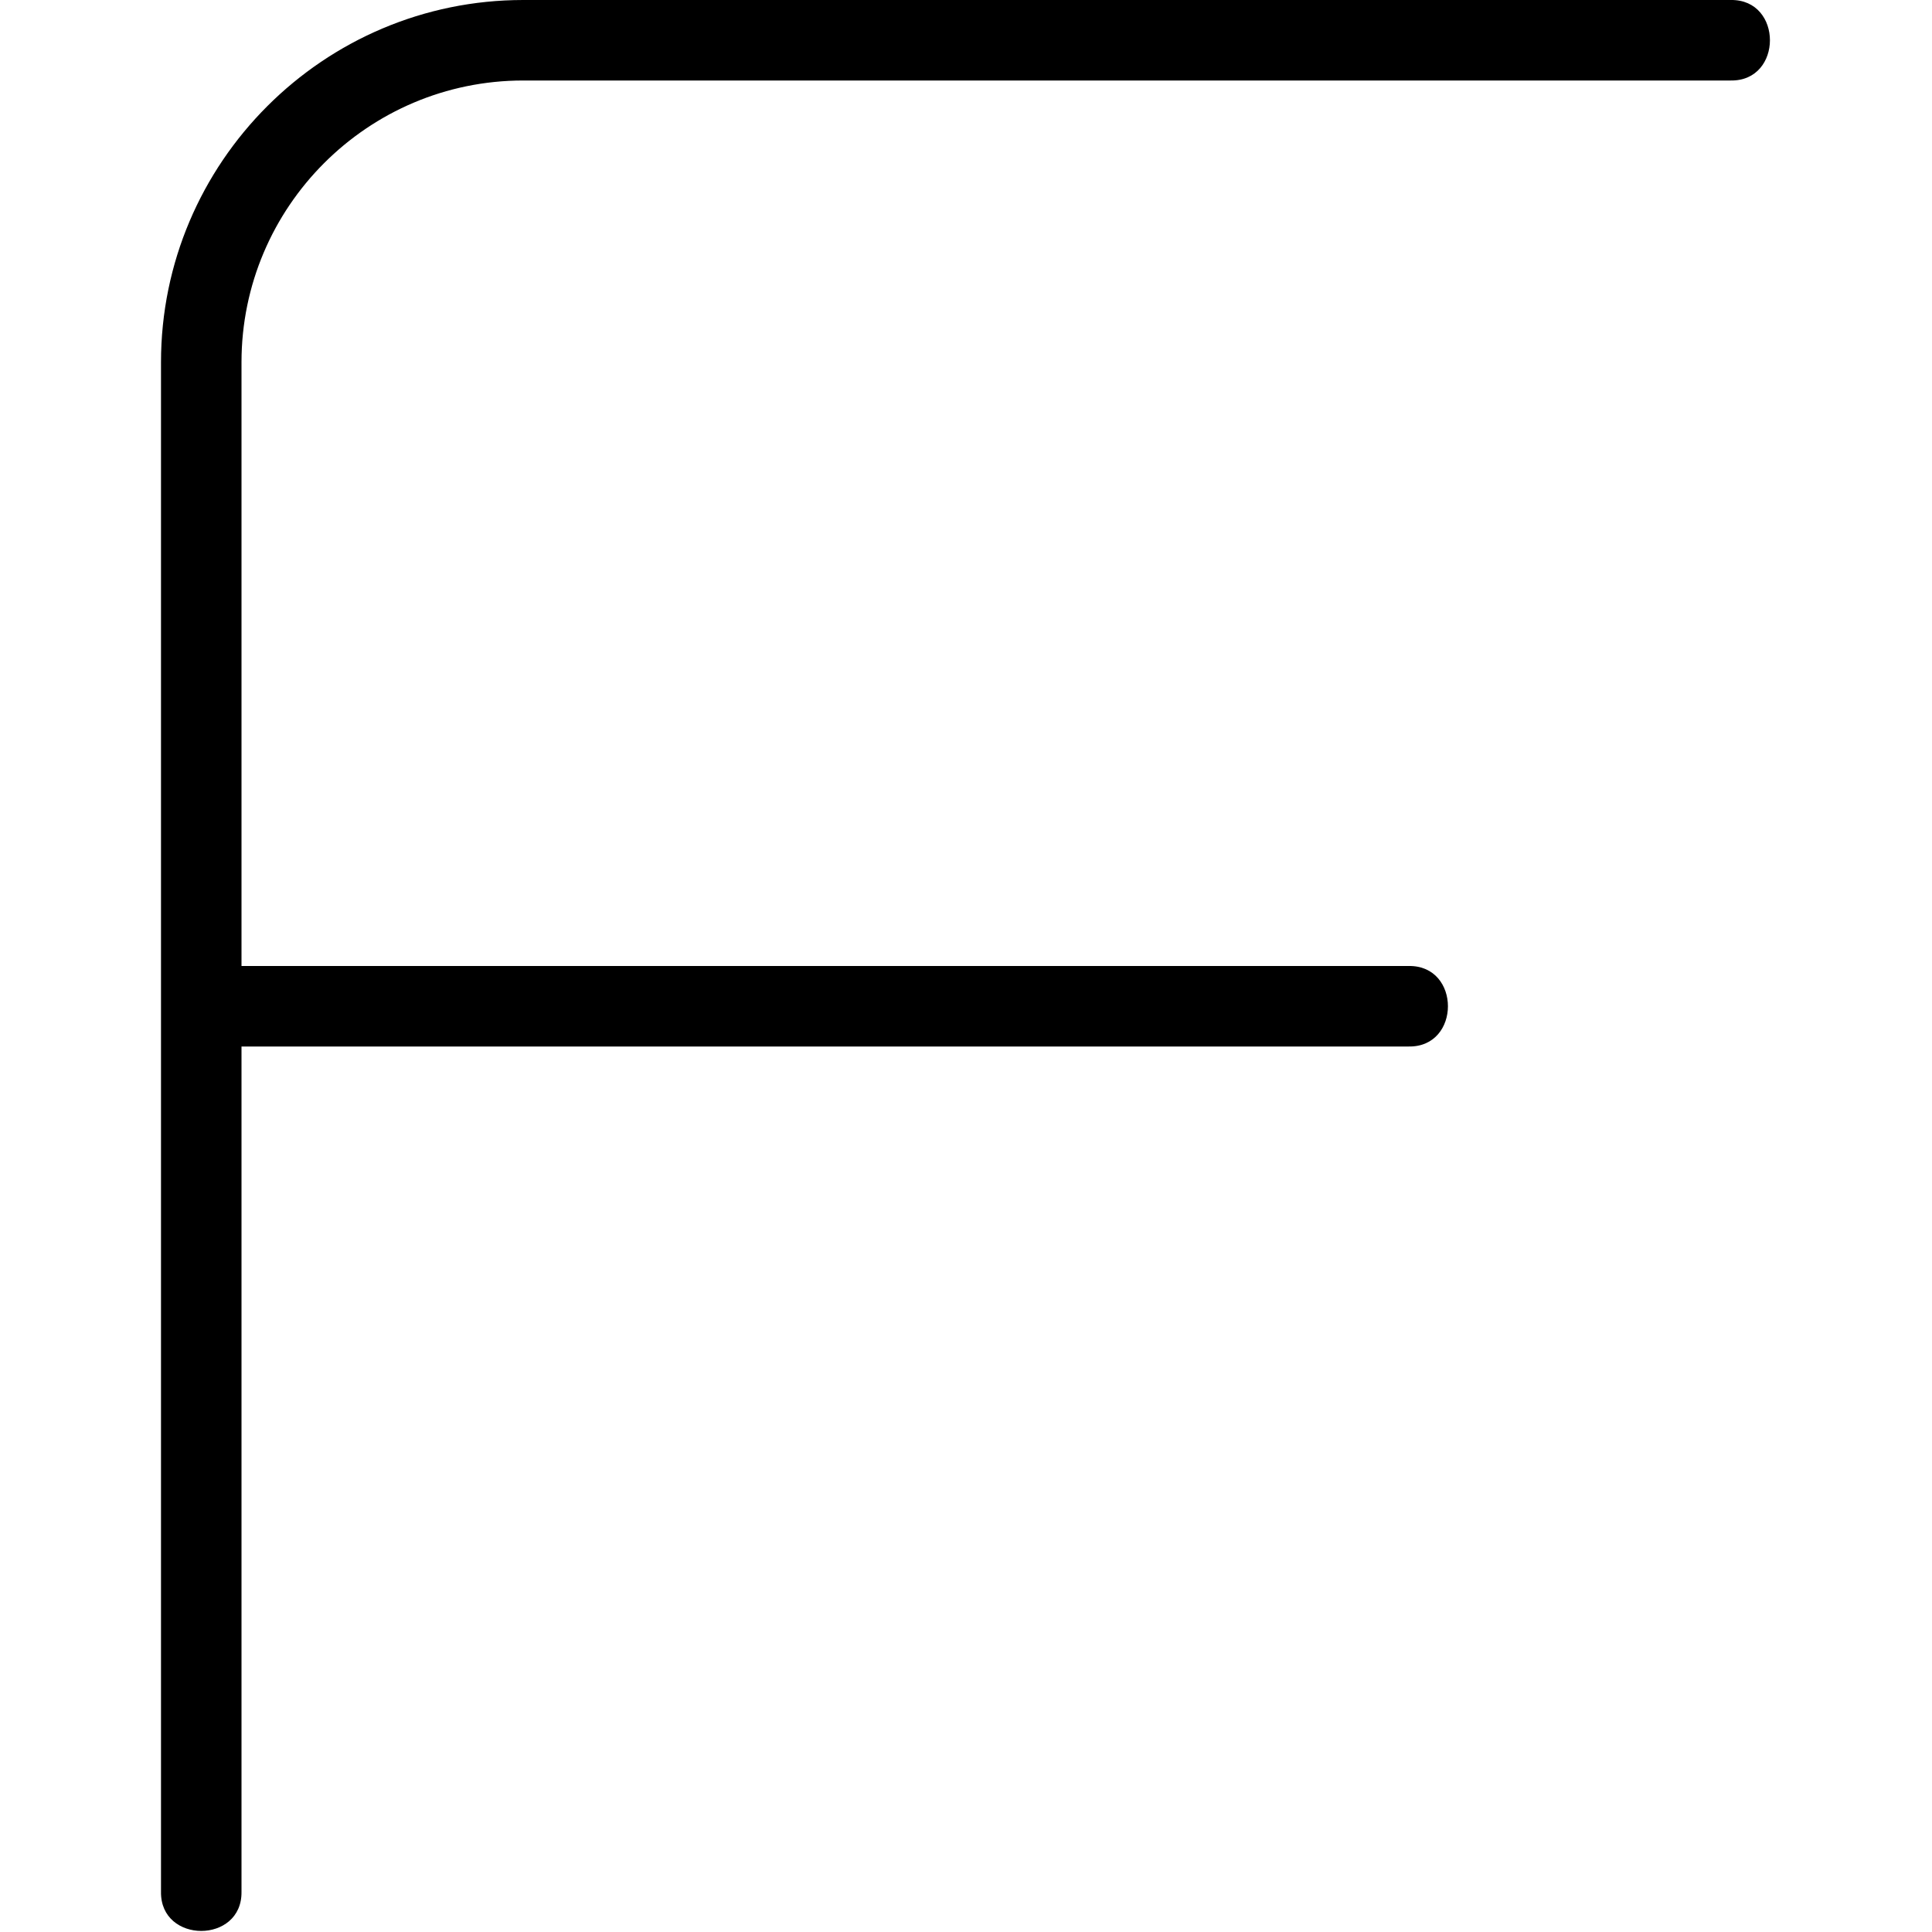 <?xml version="1.0" encoding="UTF-8"?>
<svg xmlns="http://www.w3.org/2000/svg" id="Layer_1" data-name="Layer 1" viewBox="0 0 24 24" width="512" height="512"><path d="M21.5,0H6.5C4.019,0,2,2.019,2,4.5V23.5c-.01,.649,1.01,.649,1,0V13h14.5c.649,.01,.649-1.01,0-1H3V4.5c0-1.93,1.57-3.5,3.5-3.5h15c.649,.01,.649-1.01,0-1Z"/></svg>
